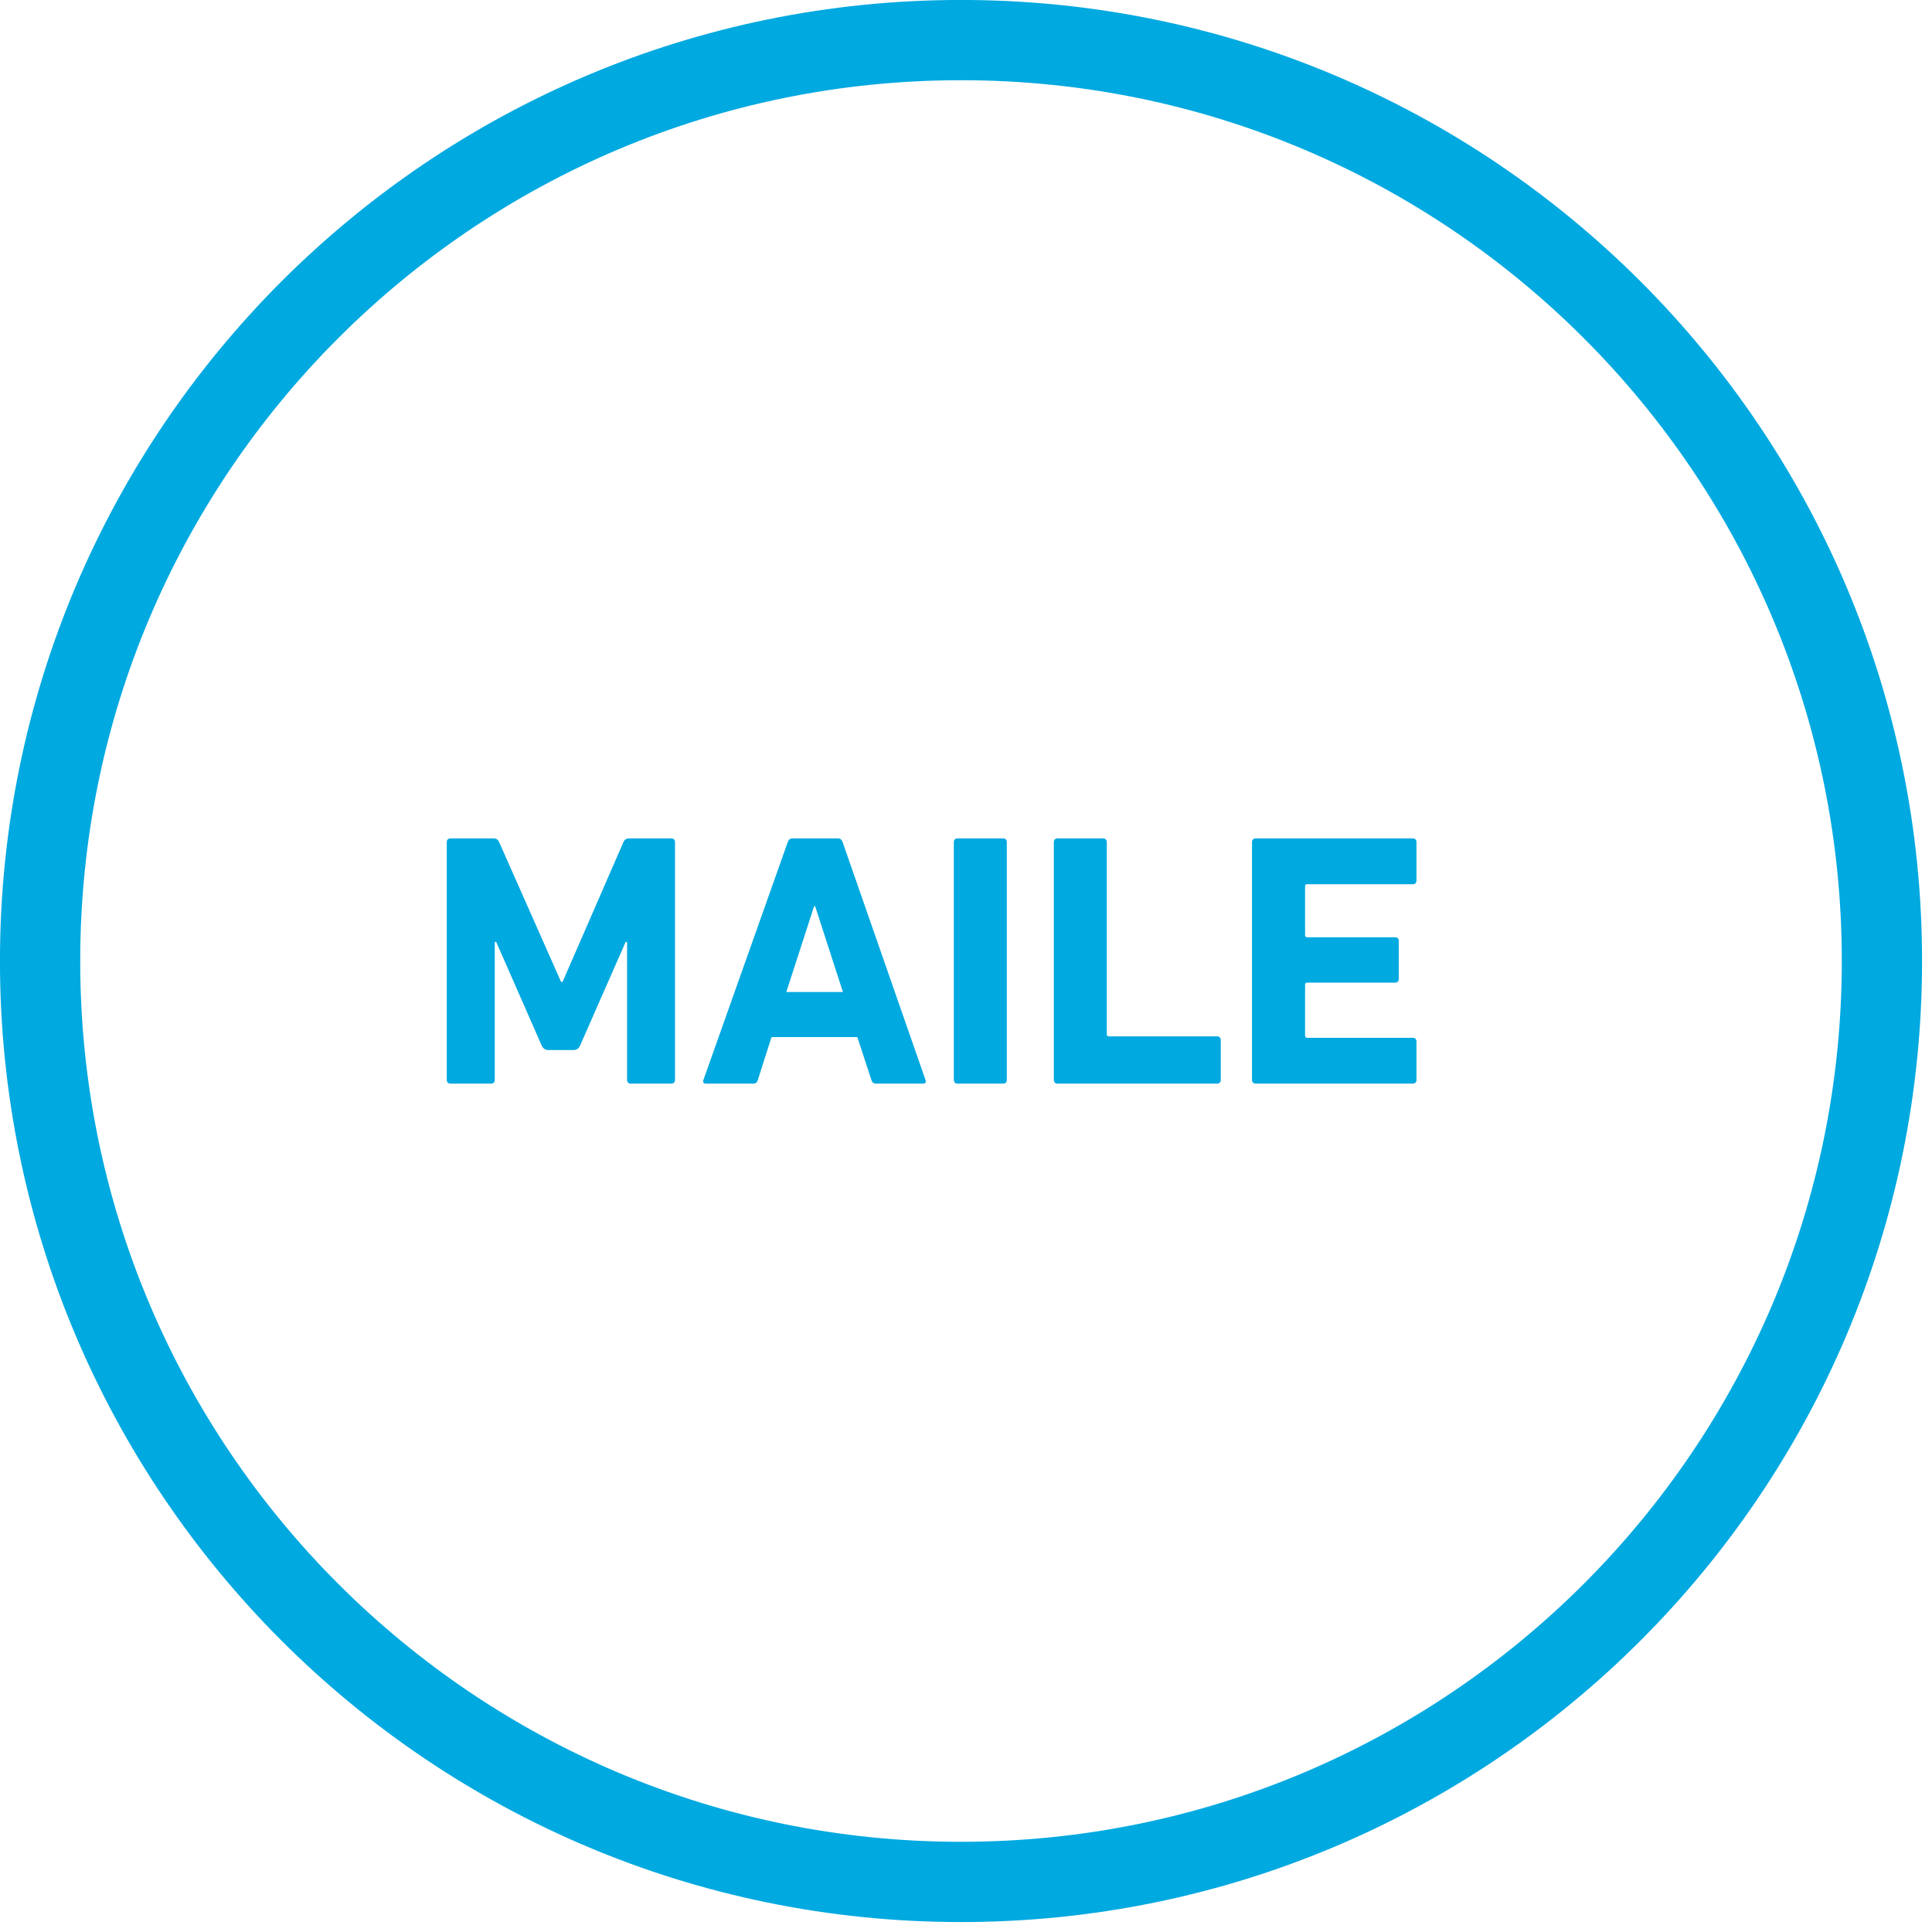 <svg xmlns="http://www.w3.org/2000/svg" fill="none" viewBox="0 0 24 24" height="24" width="24">
<path stroke-width="0.997" stroke="#00A9E0" d="M23.378 11.938C23.378 18.256 18.256 23.378 11.938 23.378C5.62 23.378 0.498 18.256 0.498 11.938C0.498 5.62 5.62 0.498 11.938 0.498C18.256 0.498 23.378 5.62 23.378 11.938Z"></path>
<path fill="#00A9E0" d="M15.553 13.416V10.46C15.553 10.433 15.571 10.415 15.598 10.415H17.551C17.578 10.415 17.596 10.433 17.596 10.46V10.939C17.596 10.966 17.578 10.984 17.551 10.984H16.238C16.221 10.984 16.212 10.993 16.212 11.011V11.616C16.212 11.633 16.221 11.643 16.238 11.643H17.331C17.358 11.643 17.376 11.66 17.376 11.687V12.162C17.376 12.189 17.358 12.207 17.331 12.207H16.238C16.221 12.207 16.212 12.216 16.212 12.234V12.865C16.212 12.883 16.221 12.892 16.238 12.892H17.551C17.578 12.892 17.596 12.91 17.596 12.937V13.416C17.596 13.443 17.578 13.461 17.551 13.461H15.598C15.571 13.461 15.553 13.443 15.553 13.416Z"></path>
<path fill="#00A9E0" d="M13.091 13.416V10.46C13.091 10.433 13.109 10.415 13.136 10.415H13.704C13.731 10.415 13.749 10.433 13.749 10.46V12.847C13.749 12.865 13.758 12.874 13.776 12.874H15.12C15.147 12.874 15.165 12.892 15.165 12.919V13.416C15.165 13.443 15.147 13.461 15.12 13.461H13.136C13.109 13.461 13.091 13.443 13.091 13.416Z"></path>
<path fill="#00A9E0" d="M11.849 13.416V10.46C11.849 10.433 11.867 10.415 11.893 10.415H12.462C12.489 10.415 12.507 10.433 12.507 10.46V13.416C12.507 13.443 12.489 13.461 12.462 13.461H11.893C11.867 13.461 11.849 13.443 11.849 13.416Z"></path>
<path fill="#00A9E0" d="M8.738 13.416L9.786 10.46C9.795 10.433 9.813 10.415 9.844 10.415H10.409C10.44 10.415 10.458 10.433 10.467 10.46L11.497 13.416C11.506 13.443 11.497 13.461 11.466 13.461H10.883C10.852 13.461 10.834 13.447 10.825 13.416L10.65 12.883H9.584L9.414 13.416C9.405 13.447 9.387 13.461 9.356 13.461H8.769C8.738 13.461 8.729 13.443 8.738 13.416ZM9.768 12.323H10.471L10.126 11.257H10.113L9.768 12.323Z"></path>
<path fill="#00A9E0" d="M5.55 13.416V10.46C5.55 10.433 5.568 10.415 5.595 10.415H6.128C6.164 10.415 6.186 10.429 6.2 10.46L6.97 12.198H6.988L7.745 10.46C7.758 10.429 7.781 10.415 7.817 10.415H8.341C8.367 10.415 8.385 10.433 8.385 10.46V13.416C8.385 13.443 8.367 13.461 8.341 13.461H7.834C7.808 13.461 7.79 13.443 7.79 13.416V11.701H7.772L7.207 12.986C7.19 13.026 7.163 13.044 7.122 13.044H6.813C6.773 13.044 6.746 13.026 6.728 12.986L6.164 11.701H6.146V13.416C6.146 13.443 6.128 13.461 6.101 13.461H5.595C5.568 13.461 5.55 13.443 5.55 13.416Z"></path>
</svg>
